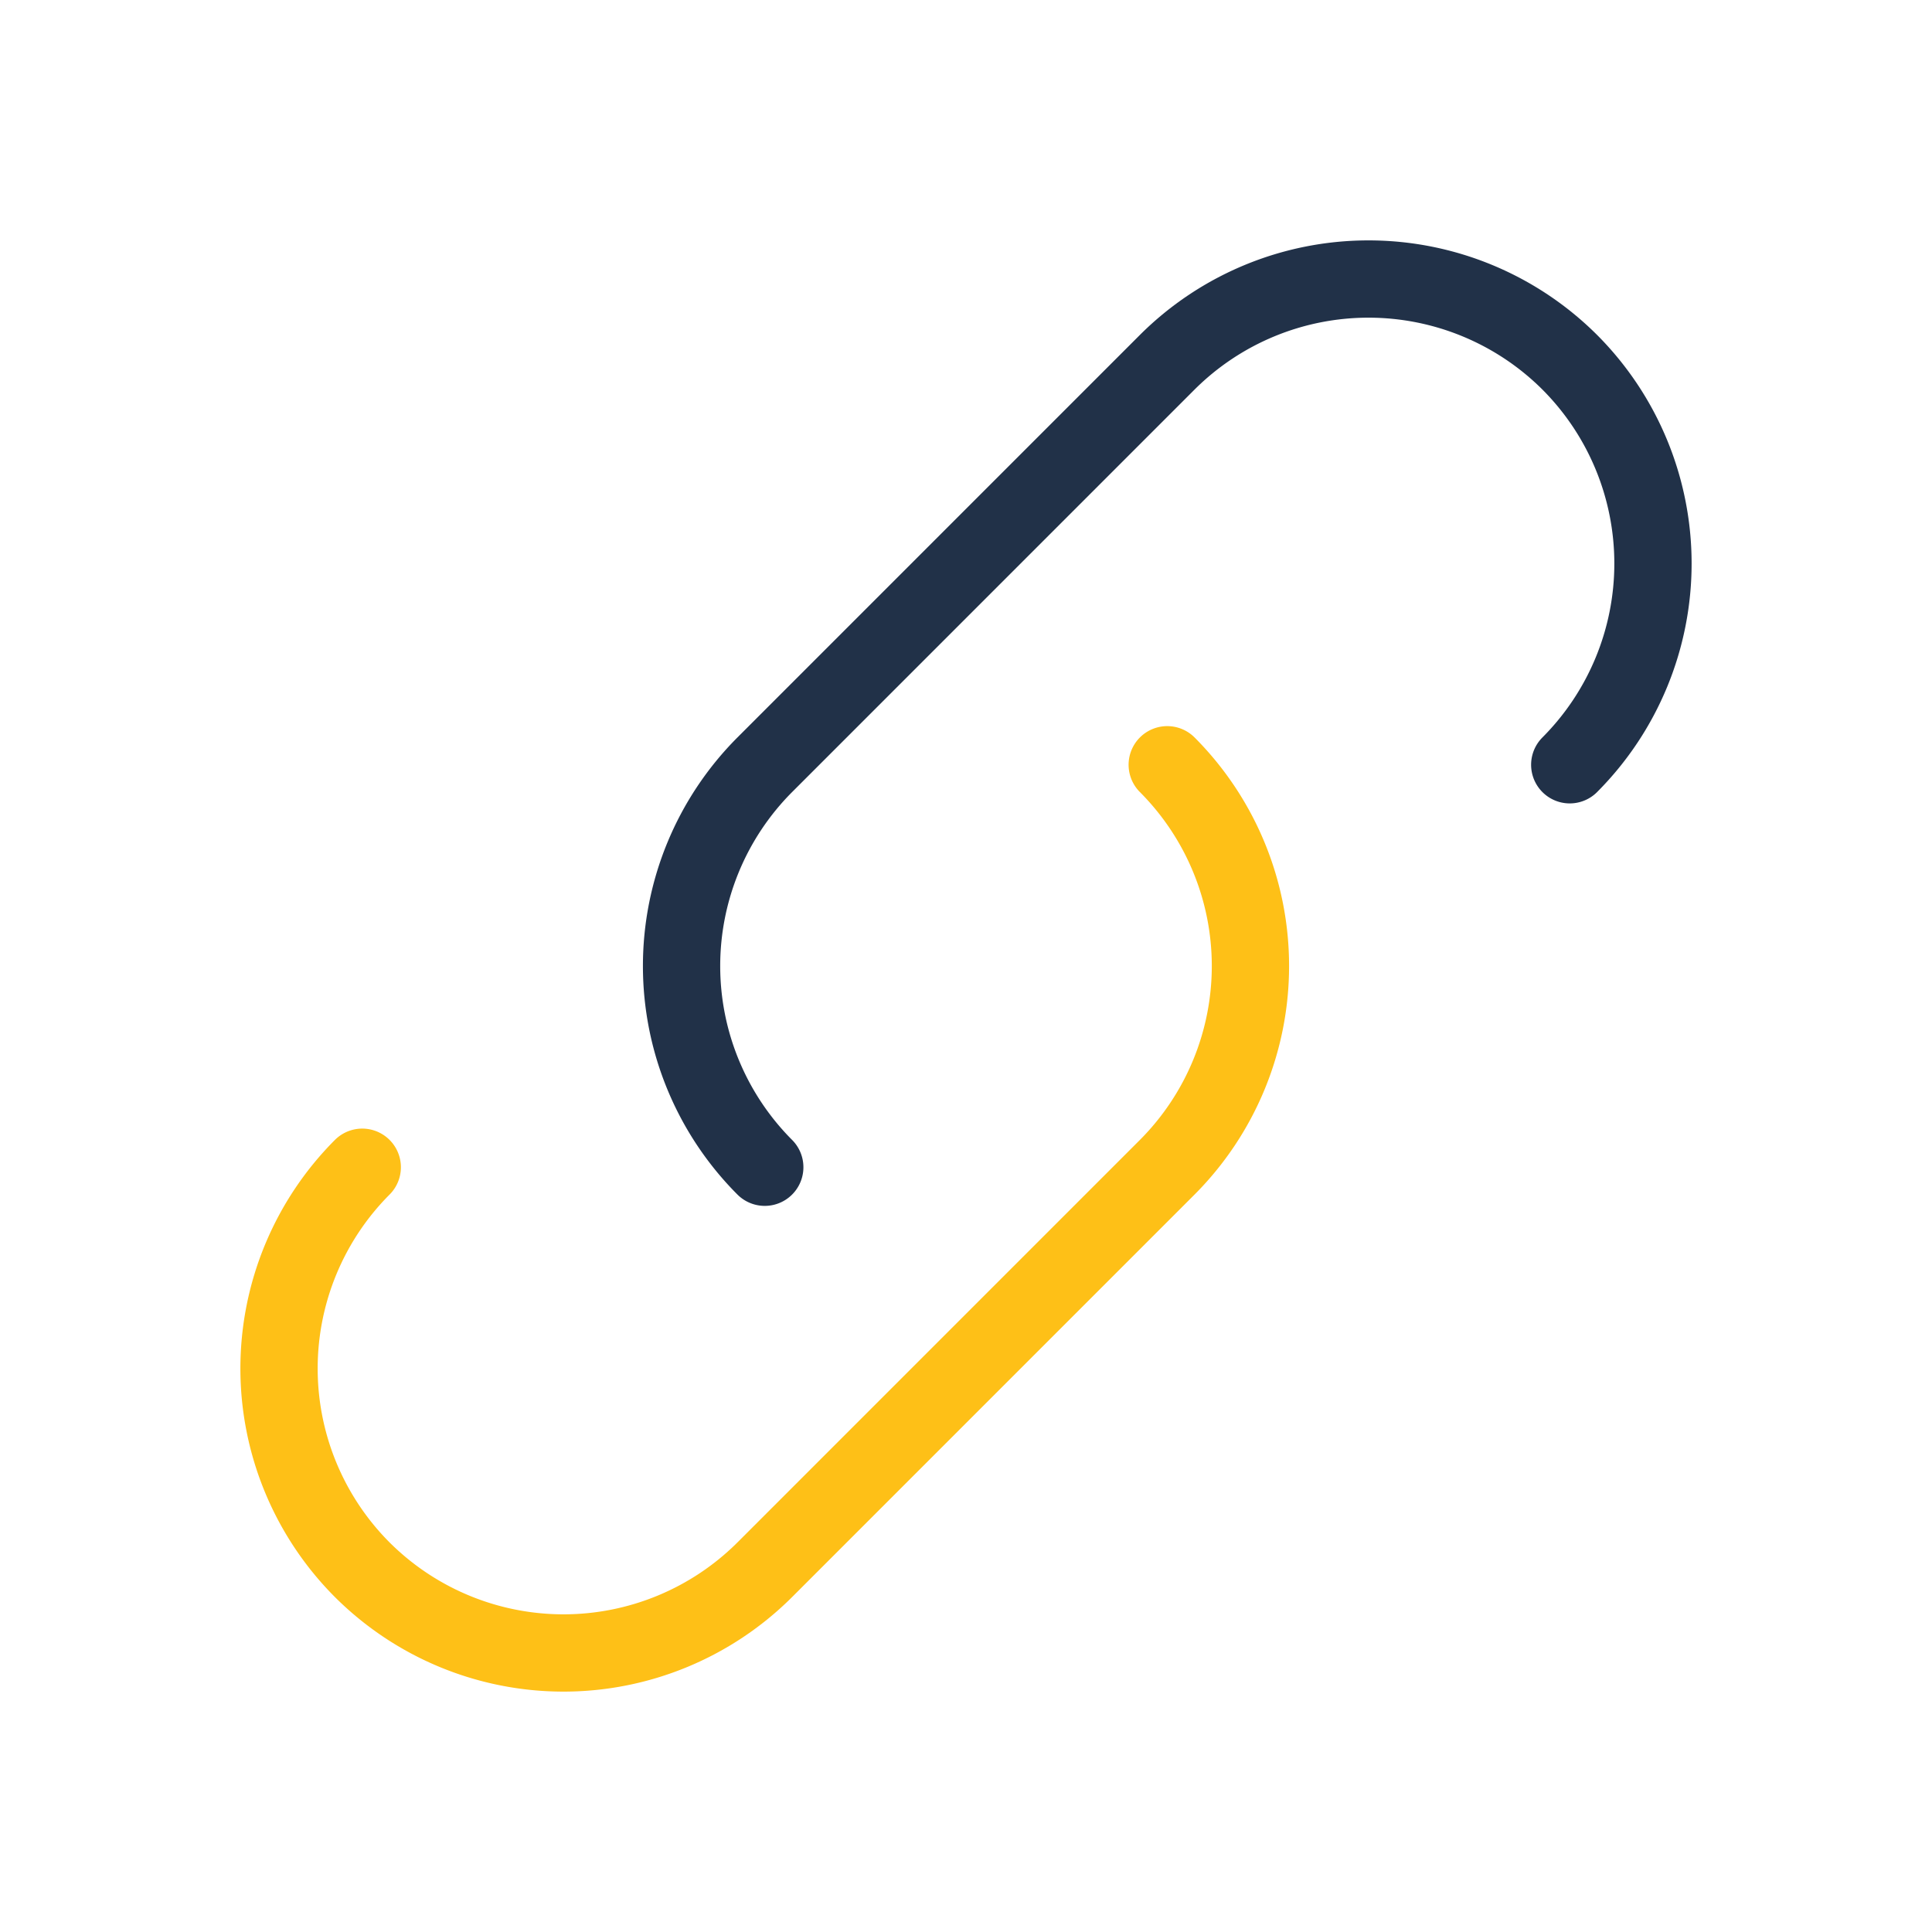 <svg xmlns="http://www.w3.org/2000/svg" width="96" height="96" viewBox="0 0 50 50"><g fill="none" stroke-linecap="round" stroke-linejoin="round" stroke-width="2"><path stroke="#FEC017" d="M30.208 19.792a7.375 7.375 0 0 1 0 10.416L19.792 40.625a7.375 7.375 0 0 1-10.417 0a7.375 7.375 0 0 1 0-10.417"/><path stroke="#213148" d="M40.625 19.792a7.375 7.375 0 0 0 0-10.417a7.375 7.375 0 0 0-10.417 0L19.792 19.792a7.375 7.375 0 0 0 0 10.416v0"/></g></svg>